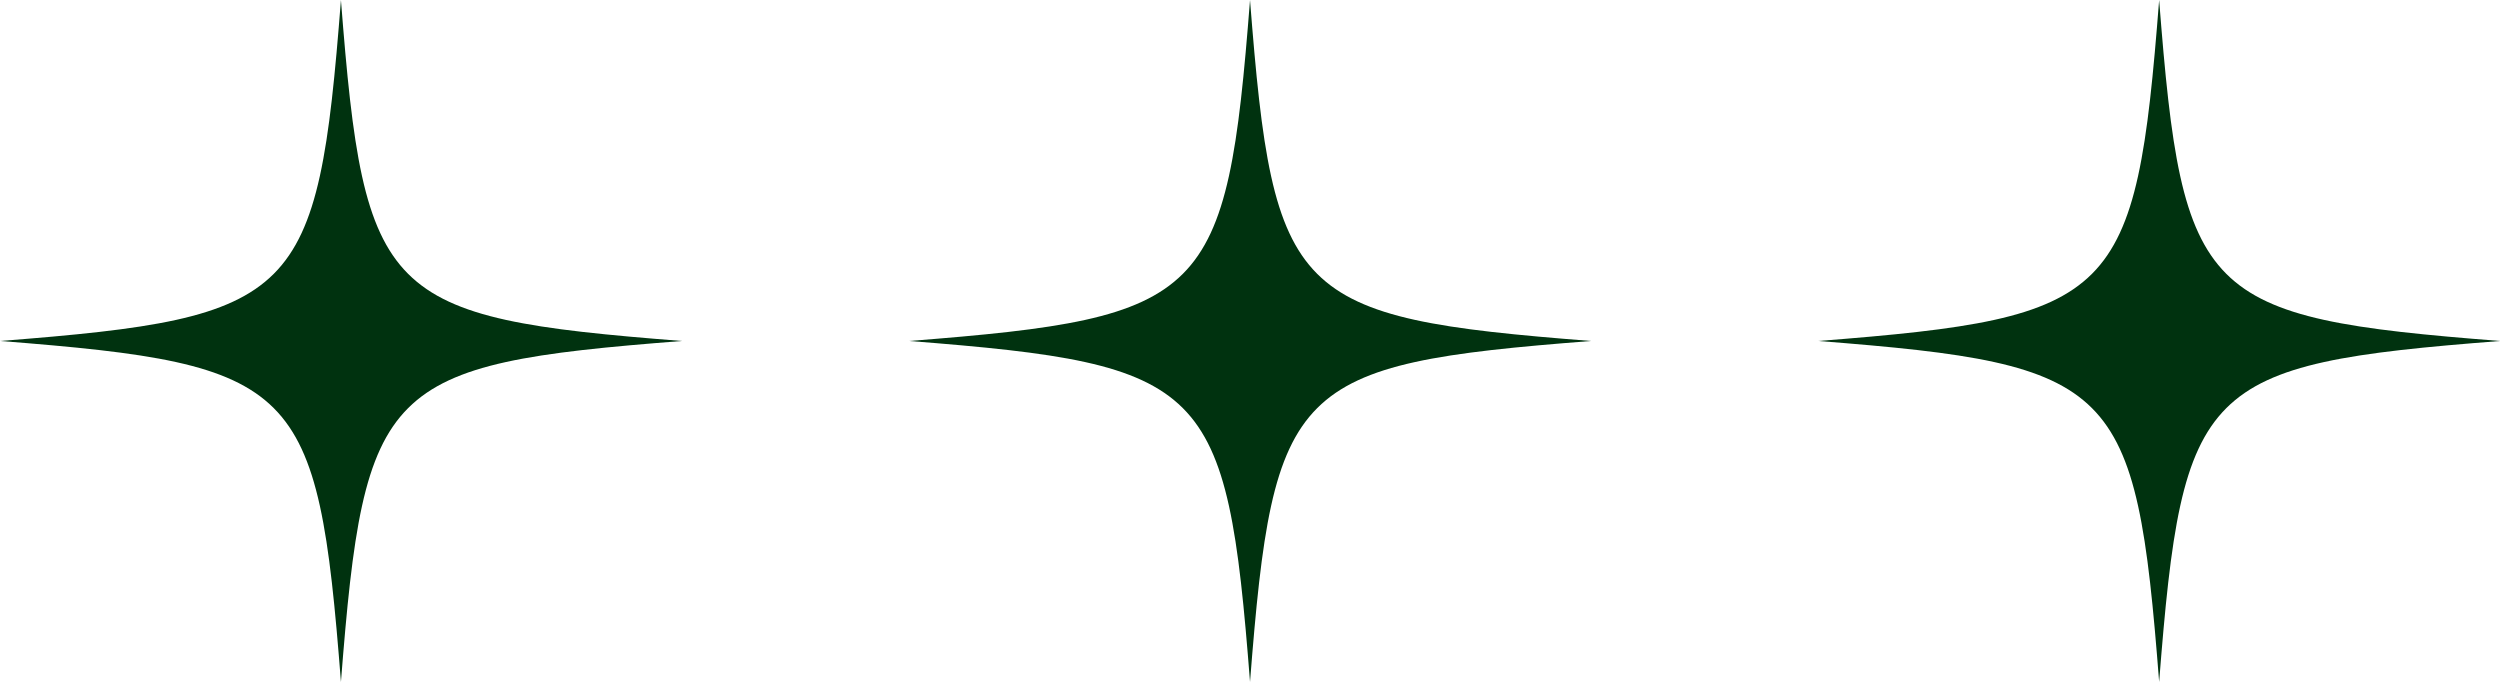 <svg xmlns="http://www.w3.org/2000/svg" width="58.661" height="15.999" viewBox="0 0 58.661 15.999">
  <g id="グループ_18302" data-name="グループ 18302" transform="translate(-151 -2562.001)">
    <path id="窓枠星" d="M16,8c-7.011.546-7.453.989-8,8-.546-7.011-.989-7.453-8-8,7.011-.546,7.453-.989,8-8,.546,7.011.989,7.453,8,8" transform="translate(193.663 2562.002)" fill="#00320f"/>
    <path id="窓枠星-2" data-name="窓枠星" d="M16,8c-7.011.546-7.453.989-8,8-.546-7.011-.989-7.453-8-8,7.011-.546,7.453-.989,8-8,.546,7.011.989,7.453,8,8" transform="translate(172.331 2562.002)" fill="#00320f"/>
    <path id="窓枠星-3" data-name="窓枠星" d="M16,8c-7.011.546-7.453.989-8,8-.546-7.011-.989-7.453-8-8,7.011-.546,7.453-.989,8-8,.546,7.011.989,7.453,8,8" transform="translate(151 2562.002)" fill="#00320f"/>
  </g>
</svg>
